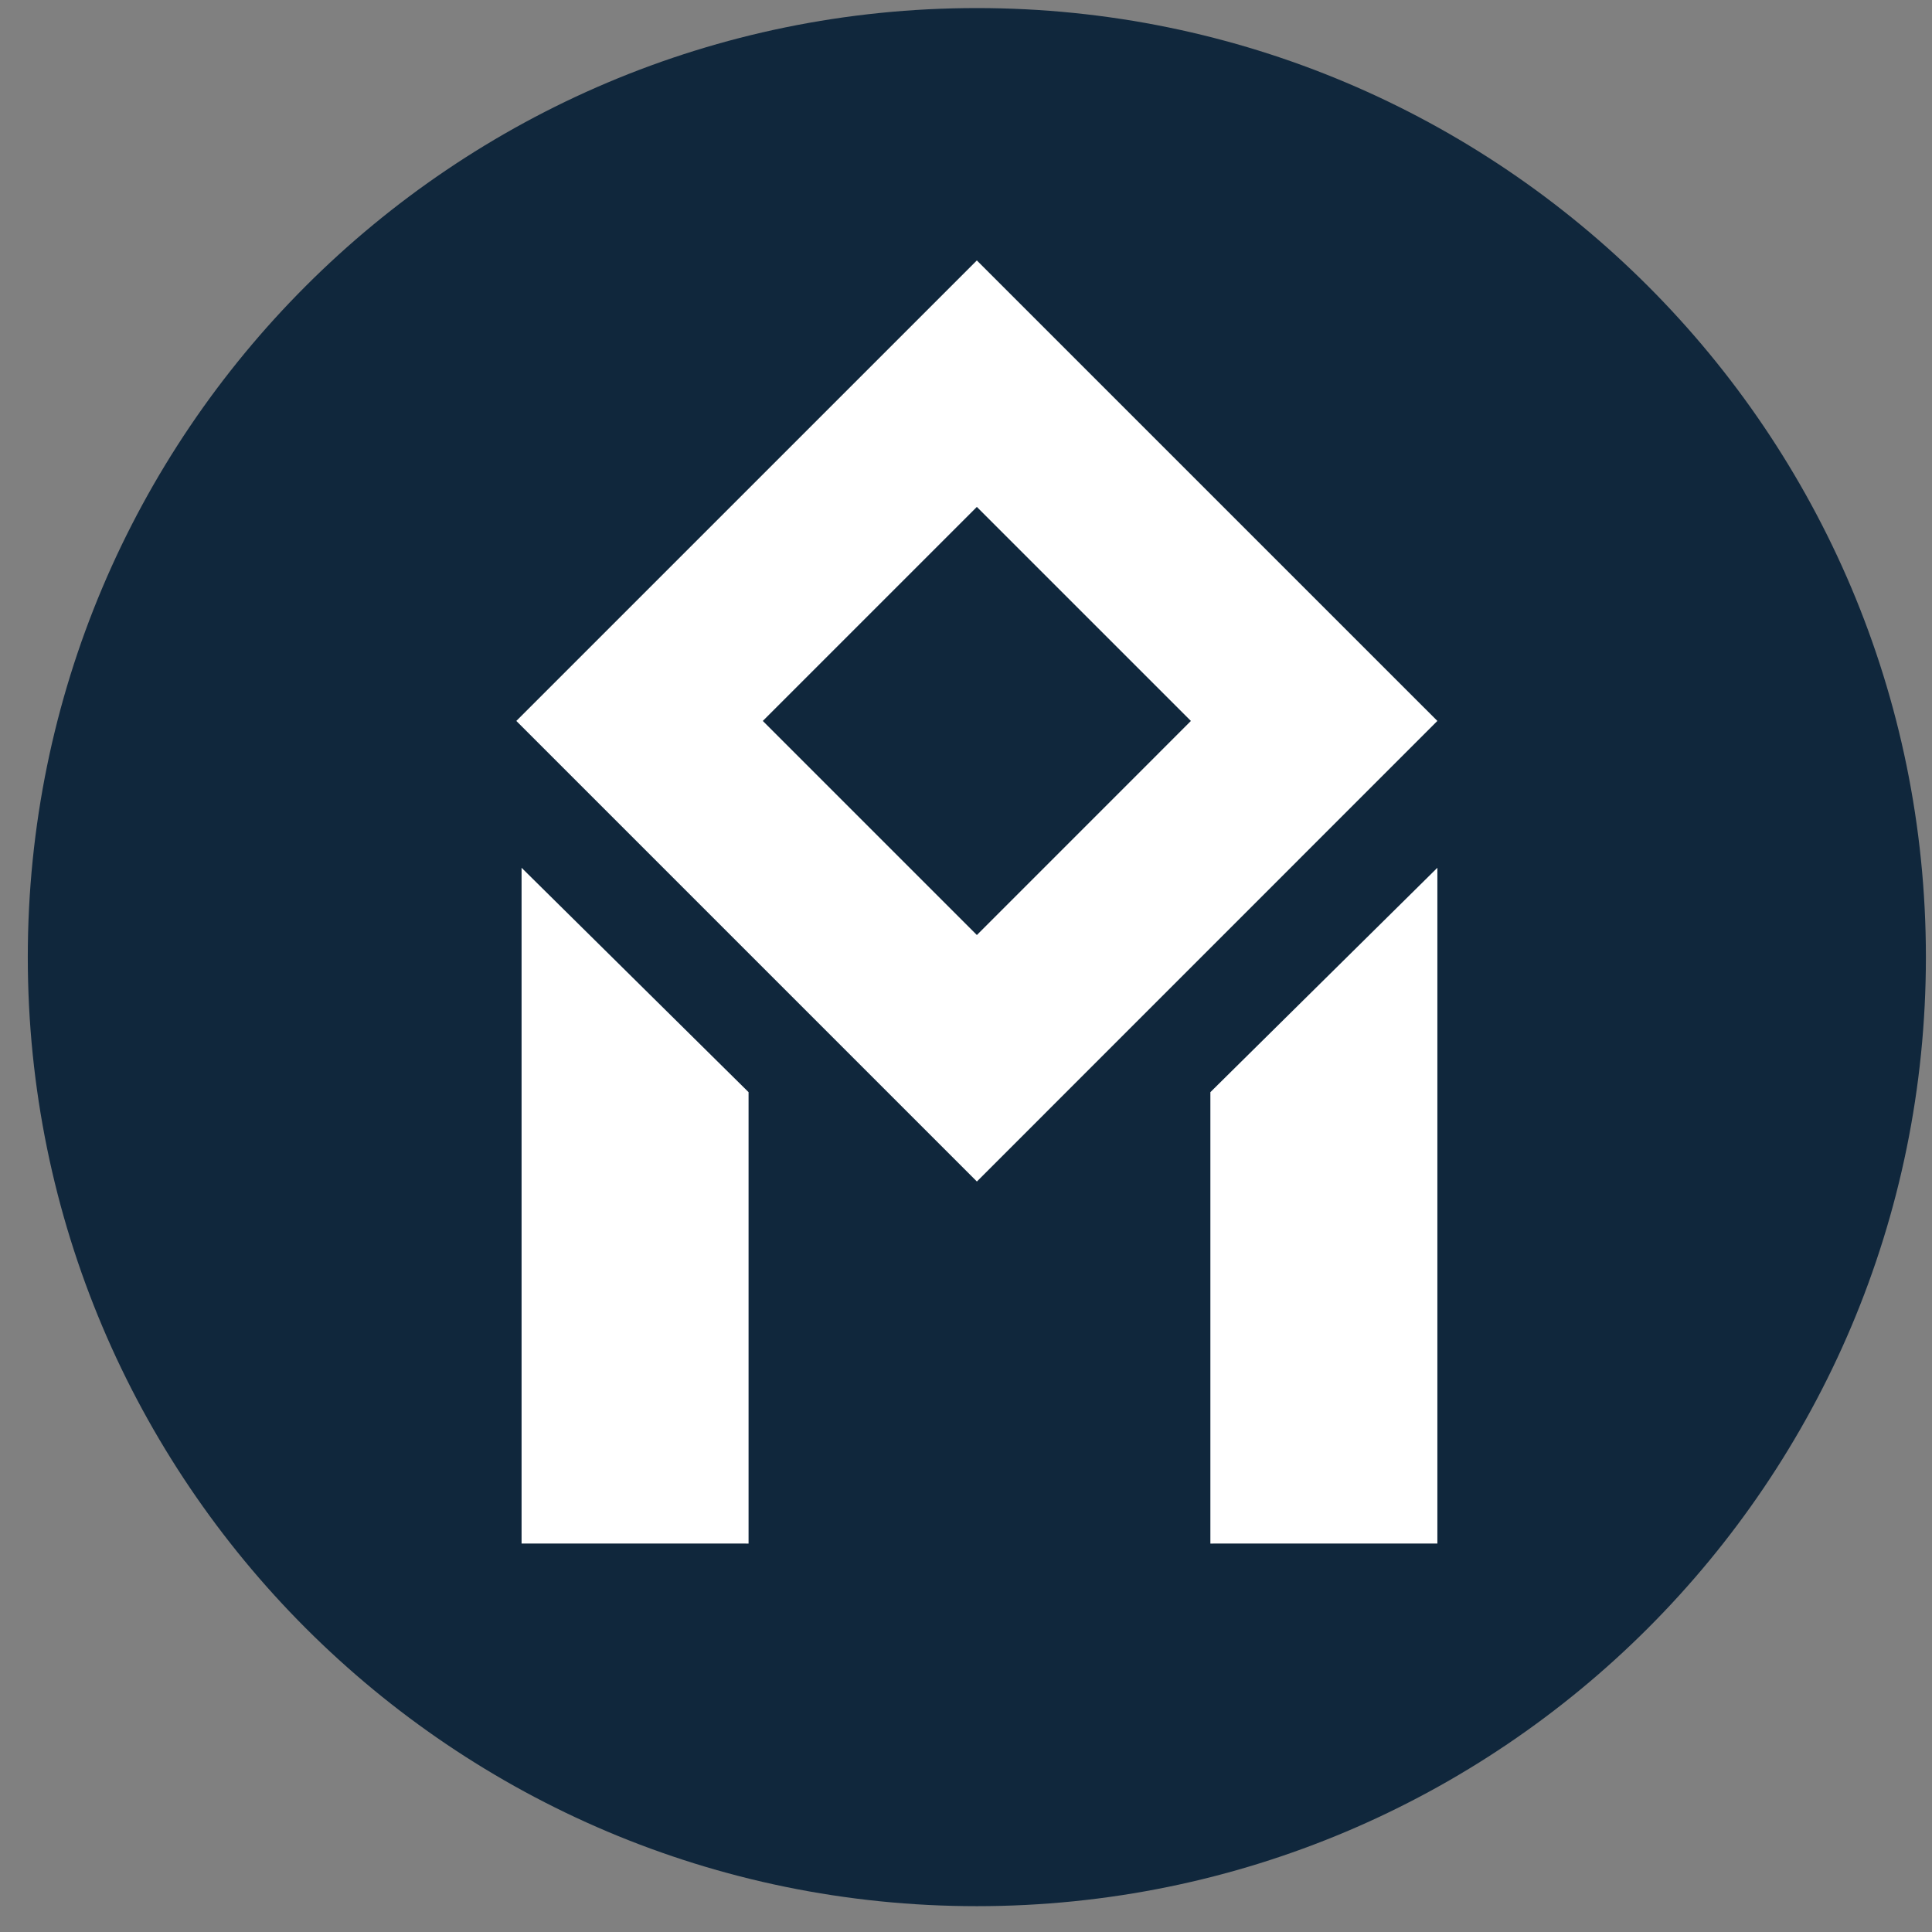 <svg xmlns="http://www.w3.org/2000/svg" width="57" height="57" fill="none" viewBox="0 0 57 57"><rect x="0" y="0" width="57" height="57" fill="#808080" stroke="none"/><g clip-path="url(#a)"><path fill="#10273c" d="M56.82 28.238c0-15.464-12.536-28-28-28s-28 12.536-28 28 12.536 28 28 28 28-12.536 28-28"/><path fill="#fff" d="M15.388 45.539V25.602l6.697 6.62V45.54zM42.407 45.539V25.602l-6.697 6.62V45.54z"/><path stroke="#fff" stroke-width="5.142" d="m28.82 11.32 9.951 9.95-9.95 9.952-9.952-9.952z"/></g><defs><clipPath id="a"><path fill="#fff" d="M.82.238h56v56h-56z"/></clipPath></defs></svg>